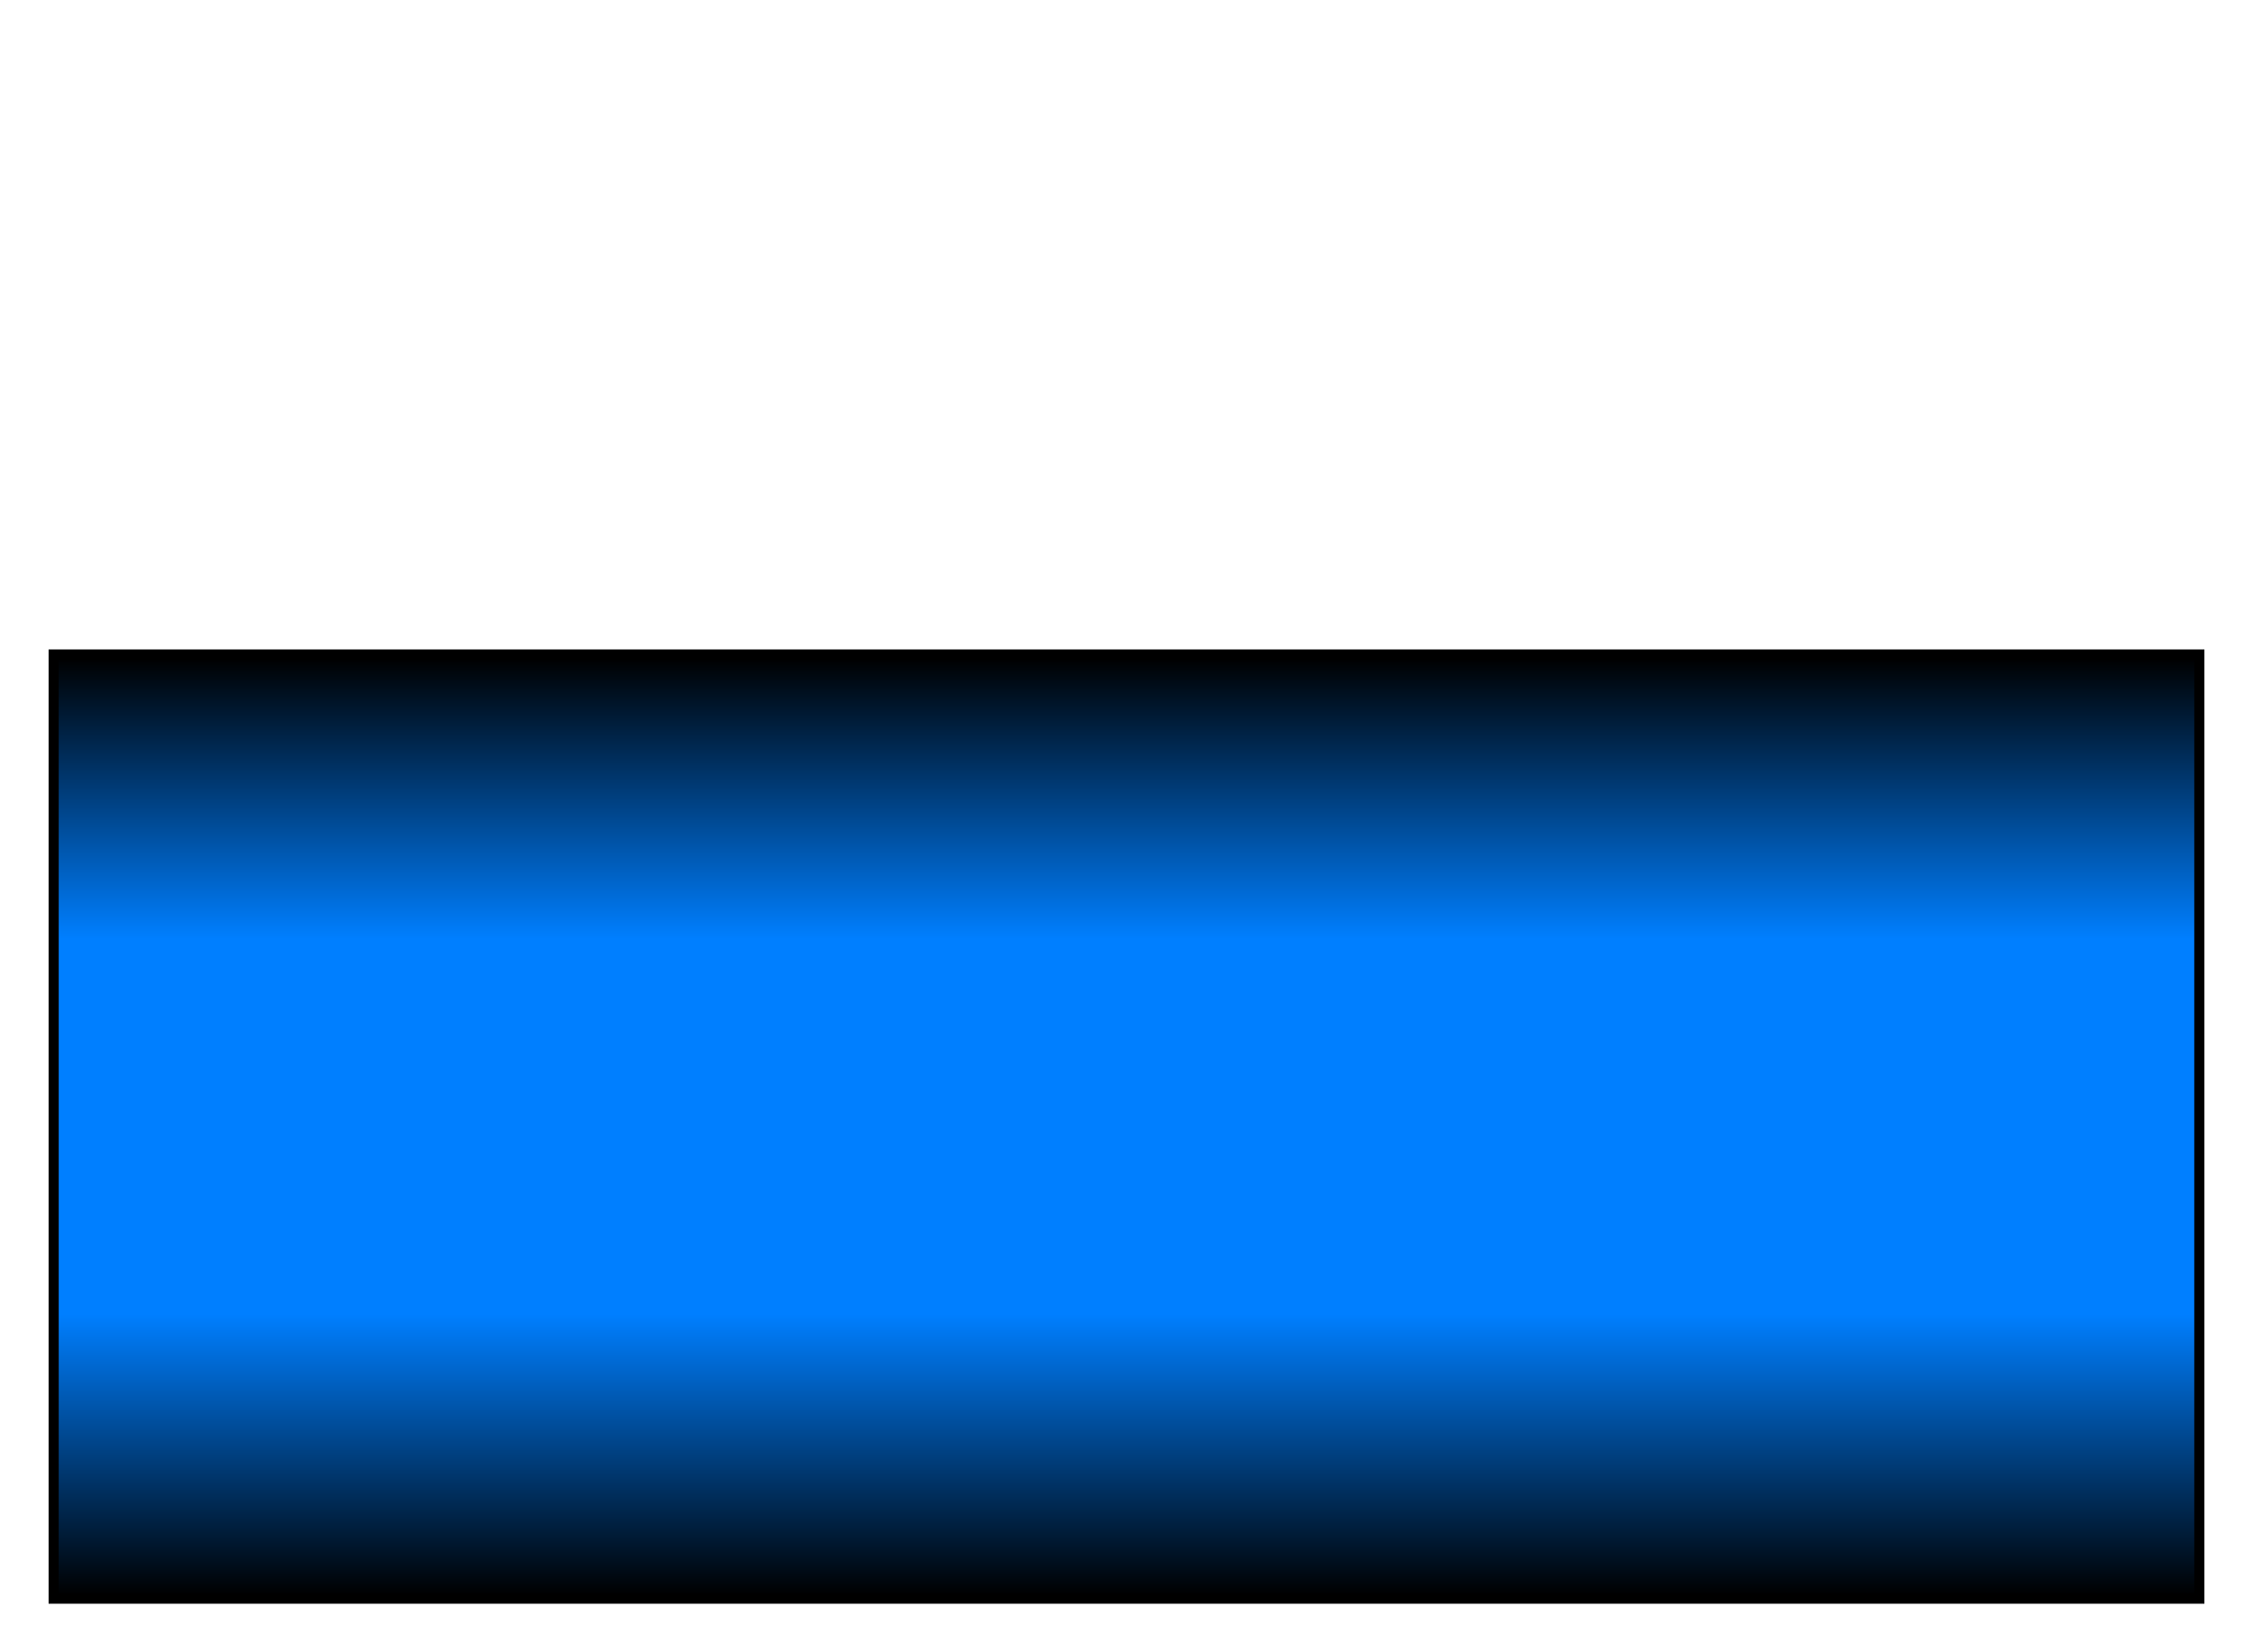<?xml version="1.0" encoding="utf-8" ?>
<svg baseProfile="full" height="154.0" version="1.1" viewBox="0 0 210.0 154.0" width="210.0" xmlns="http://www.w3.org/2000/svg" xmlns:ev="http://www.w3.org/2001/xml-events" xmlns:xlink="http://www.w3.org/1999/xlink"><defs /><rect fill="url(#0)" height="88.0" rx="0.0" ry="0.0" stroke="rgb(0,0,0)" stroke-width="0.25mm" width="200.0" x="5.0" y="61.0" /><defs><linearGradient id="0" x1="0%" x2="0%" y1="0%" y2="100%"><stop offset="0" stop-color="rgb(0, 0, 0)" stop-opacity="1" /><stop offset="0.3" stop-color="rgb(0, 127, 255)" stop-opacity="1" /><stop offset="0.7" stop-color="rgb(0, 127, 255)" stop-opacity="1" /><stop offset="1" stop-color="rgb(0, 0, 0)" stop-opacity="1" /></linearGradient></defs></svg>